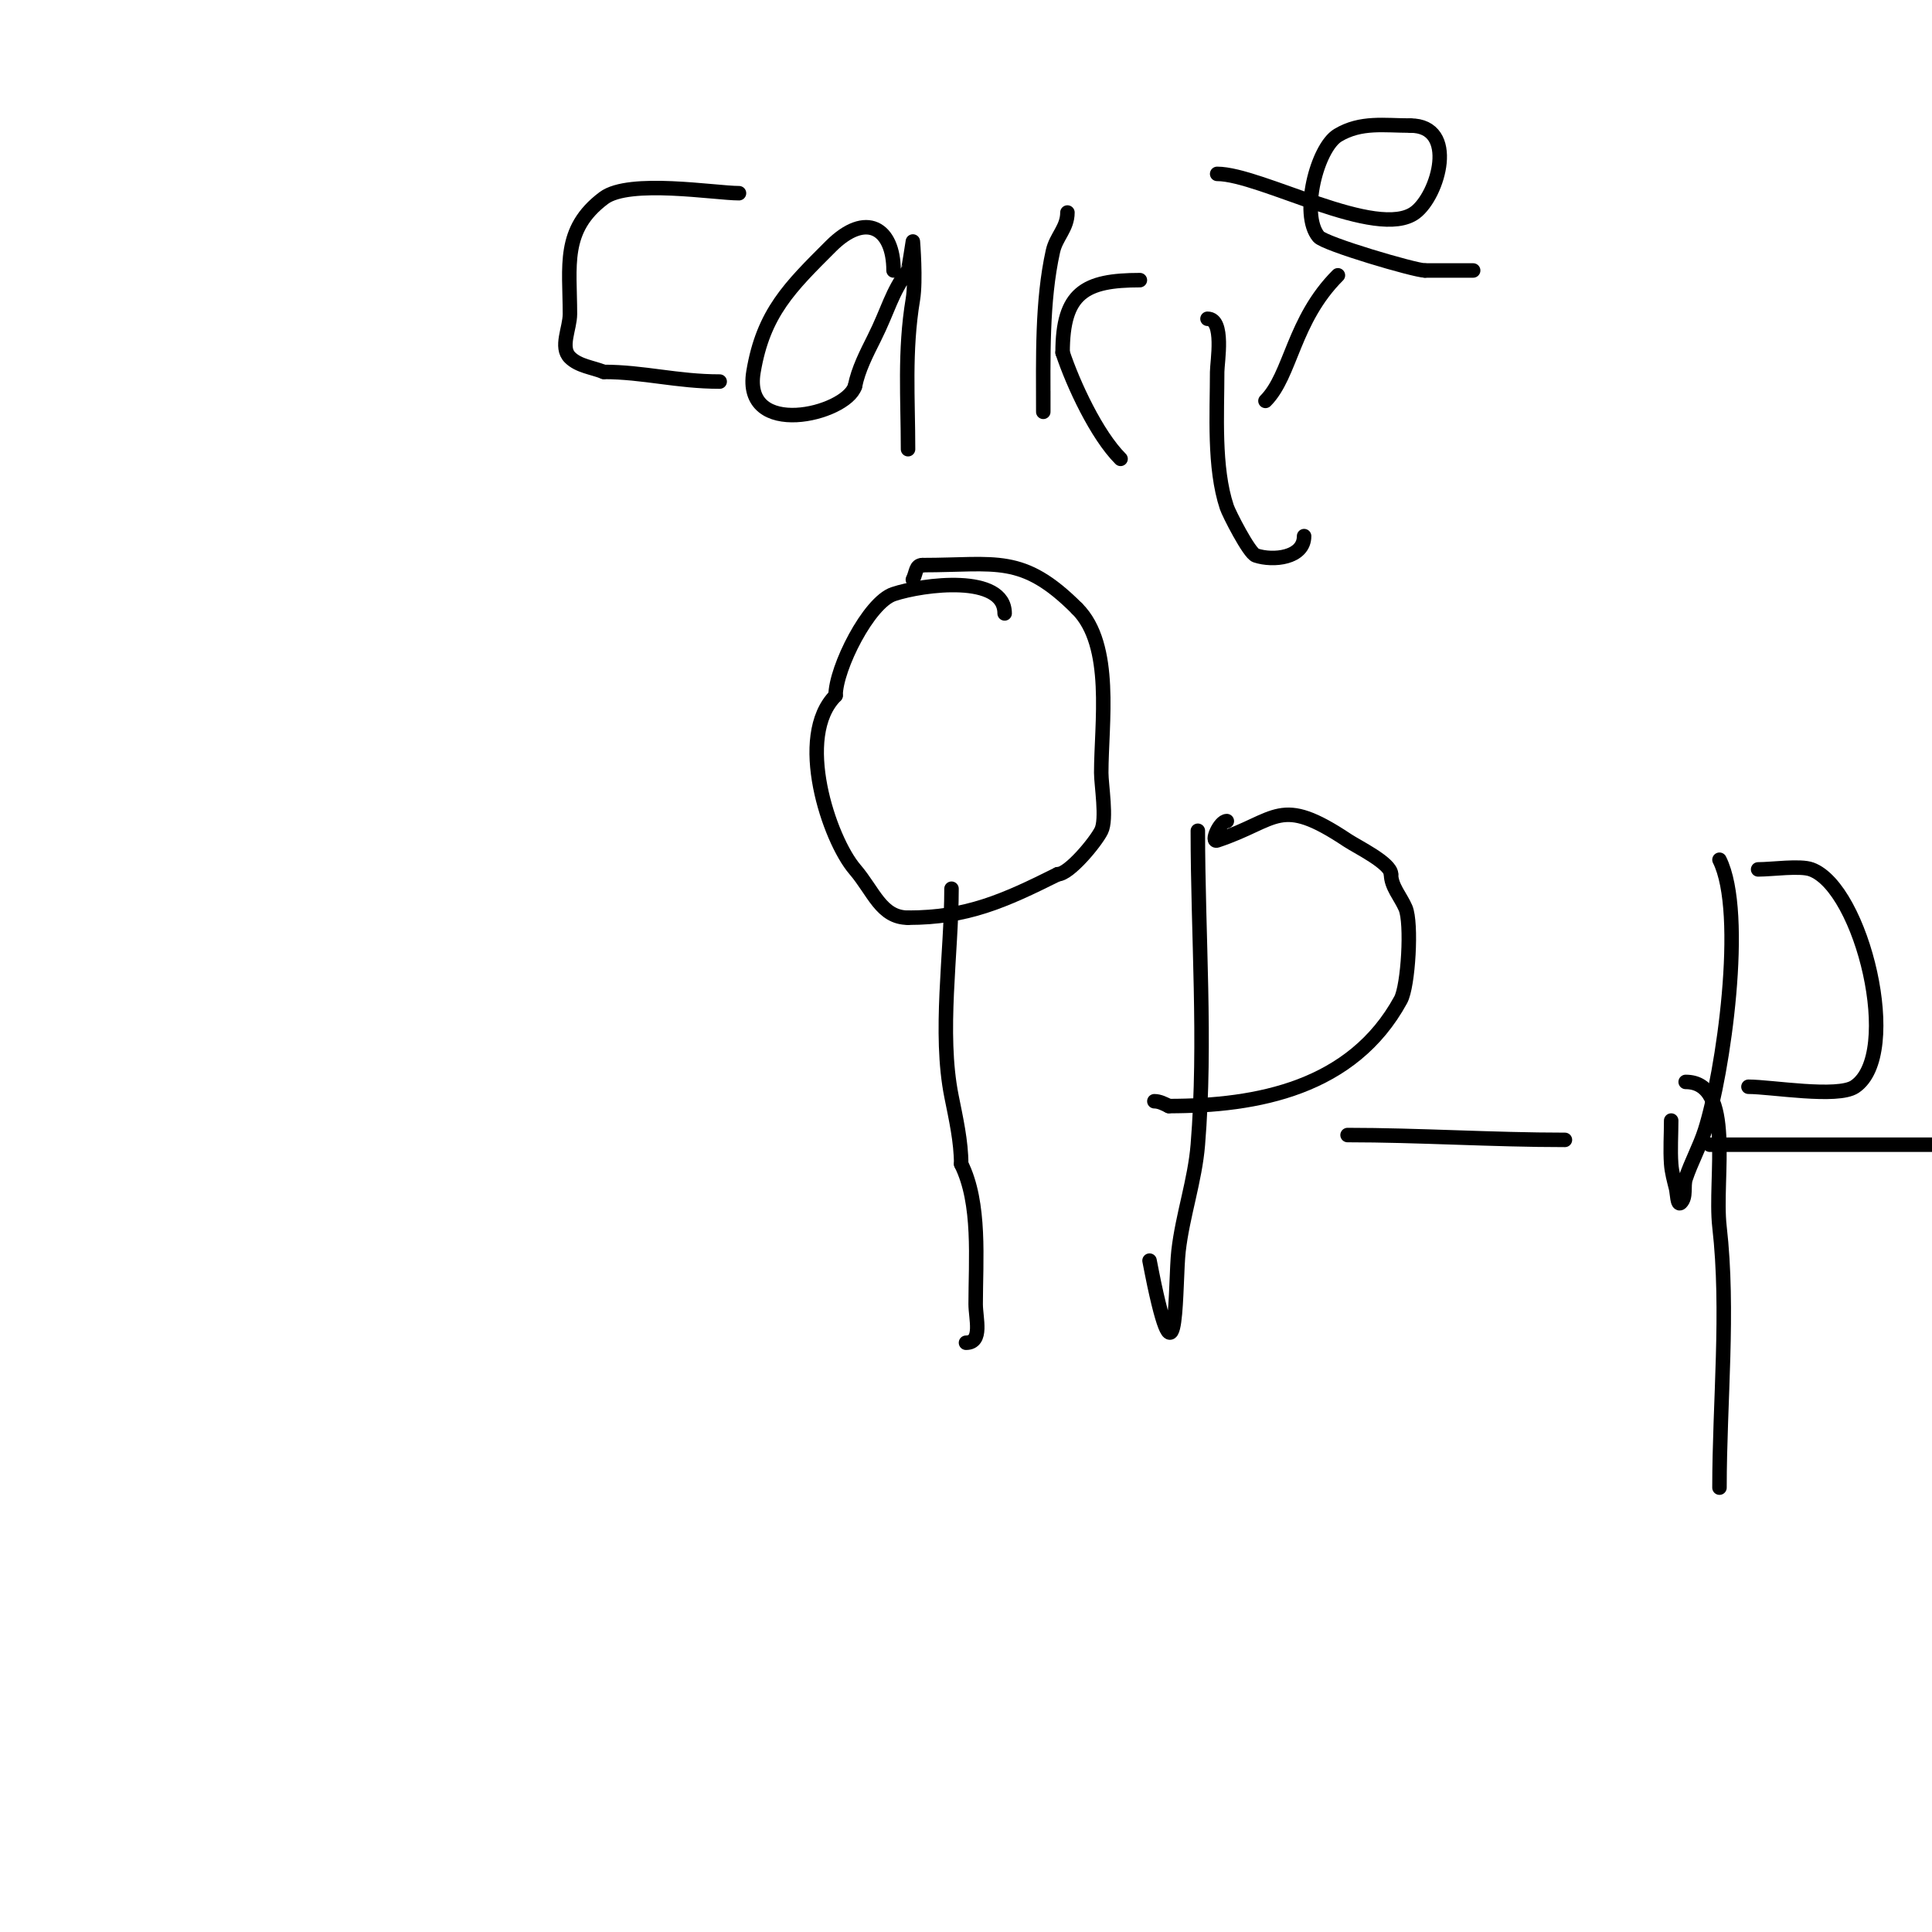 <svg viewBox='0 0 400 400' version='1.1' xmlns='http://www.w3.org/2000/svg' xmlns:xlink='http://www.w3.org/1999/xlink'><g fill='none' stroke='#000000' stroke-width='3' stroke-linecap='round' stroke-linejoin='round'><path d='M200,278c3.529,0 2,-5.022 2,-8c0,-9.072 1.058,-20.884 -3,-29'/><path d='M199,241c0,-4.662 -1.097,-9.485 -2,-14c-2.646,-13.228 0,-29.483 0,-43'/><path d='M197,184'/><path d='M208,127c0,-8.184 -16.834,-6.055 -23,-4c-5.153,1.718 -12,15.338 -12,21'/><path d='M173,144c-8.455,8.455 -1.373,29.732 4,36c3.89,4.539 5.428,10 11,10'/><path d='M188,190c12.147,0 19.826,-3.413 31,-9'/><path d='M219,181c2.335,0 7.802,-6.605 9,-9c1.208,-2.416 0,-9.477 0,-12c0,-10.162 2.581,-26.419 -5,-34'/><path d='M223,126c-11.376,-11.376 -16.685,-9 -32,-9'/><path d='M191,117c-1.453,0 -1.247,1.495 -2,3'/><path d='M277,57c-9.324,9.324 -9.684,20.684 -15,26'/><path d='M250,66c3.574,0 2,9.012 2,11c0,8.64 -0.739,19.783 2,28c0.426,1.279 4.611,9.537 6,10c3.591,1.197 10,0.546 10,-4'/><path d='M153,40c-4.981,0 -22.704,-2.972 -28,1c-8.694,6.52 -7,14.046 -7,24c0,3 -2.121,6.879 0,9c1.795,1.795 4.643,2.057 7,3'/><path d='M125,77c8.218,0 15.178,2 24,2'/><path d='M185,56c0,-8.847 -5.717,-12.283 -13,-5c-8.458,8.458 -13.96,13.76 -16,26c-2.325,13.95 19.053,8.84 21,3'/><path d='M177,80c0.704,-3.52 2.394,-6.789 4,-10c2.959,-5.918 3.541,-9.388 7,-14c0.098,-0.131 1,-6 1,-6c0,0 0.658,8.054 0,12c-1.781,10.688 -1,20.618 -1,31'/><path d='M188,93'/><path d='M221,44c0,3.236 -2.33,4.986 -3,8c-2.318,10.43 -2,22.239 -2,33c0,1.333 0,-2.667 0,-4'/><path d='M236,58c-11.396,0 -16,2.563 -16,15'/><path d='M220,73c2.202,6.605 7.048,17.048 12,22'/><path d='M252,36c8.979,0 33.172,13.871 41,8c4.828,-3.621 8.907,-18 -1,-18'/><path d='M292,26c-5.377,0 -10.234,-0.86 -15,2c-4.326,2.596 -7.843,16.388 -4,21c1.262,1.514 19.952,7 22,7'/><path d='M295,56c3.333,0 6.667,0 10,0'/><path d='M248,172c0,21.407 1.738,43.712 0,65c-0.606,7.429 -3.154,14.595 -4,22c-0.741,6.483 -0.058,30.06 -5,7c-0.356,-1.662 -0.667,-3.333 -1,-5'/><path d='M254,170c-1.491,0 -3.414,4.471 -2,4c12.65,-4.217 12.808,-9.461 27,0c1.981,1.32 9,4.716 9,7'/><path d='M288,181c0,2.539 2,4.667 3,7c1.33,3.103 0.566,16.13 -1,19c-9.988,18.311 -29.65,22 -48,22'/><path d='M242,229c-0.943,-0.471 -1.946,-1 -3,-1'/><path d='M279,235c14.553,0 30.046,1 45,1'/><path d='M354,237c15.333,0 30.667,0 46,0'/><path d='M356,178c5.554,11.108 0.711,44.403 -3,56c-1.094,3.419 -2.865,6.594 -4,10c-0.537,1.612 0.202,3.798 -1,5c-0.745,0.745 -0.744,-1.977 -1,-3c-0.412,-1.649 -0.879,-3.305 -1,-5c-0.214,-2.992 0,-6 0,-9'/><path d='M364,180c2.912,0 8.681,-0.843 11,0c10.528,3.828 18.944,38.371 9,45c-3.562,2.375 -17.285,0 -22,0'/><path d='M349,224c10.269,0 5.834,19.798 7,30c1.996,17.467 0,36.3 0,54'/></g>
</svg>
